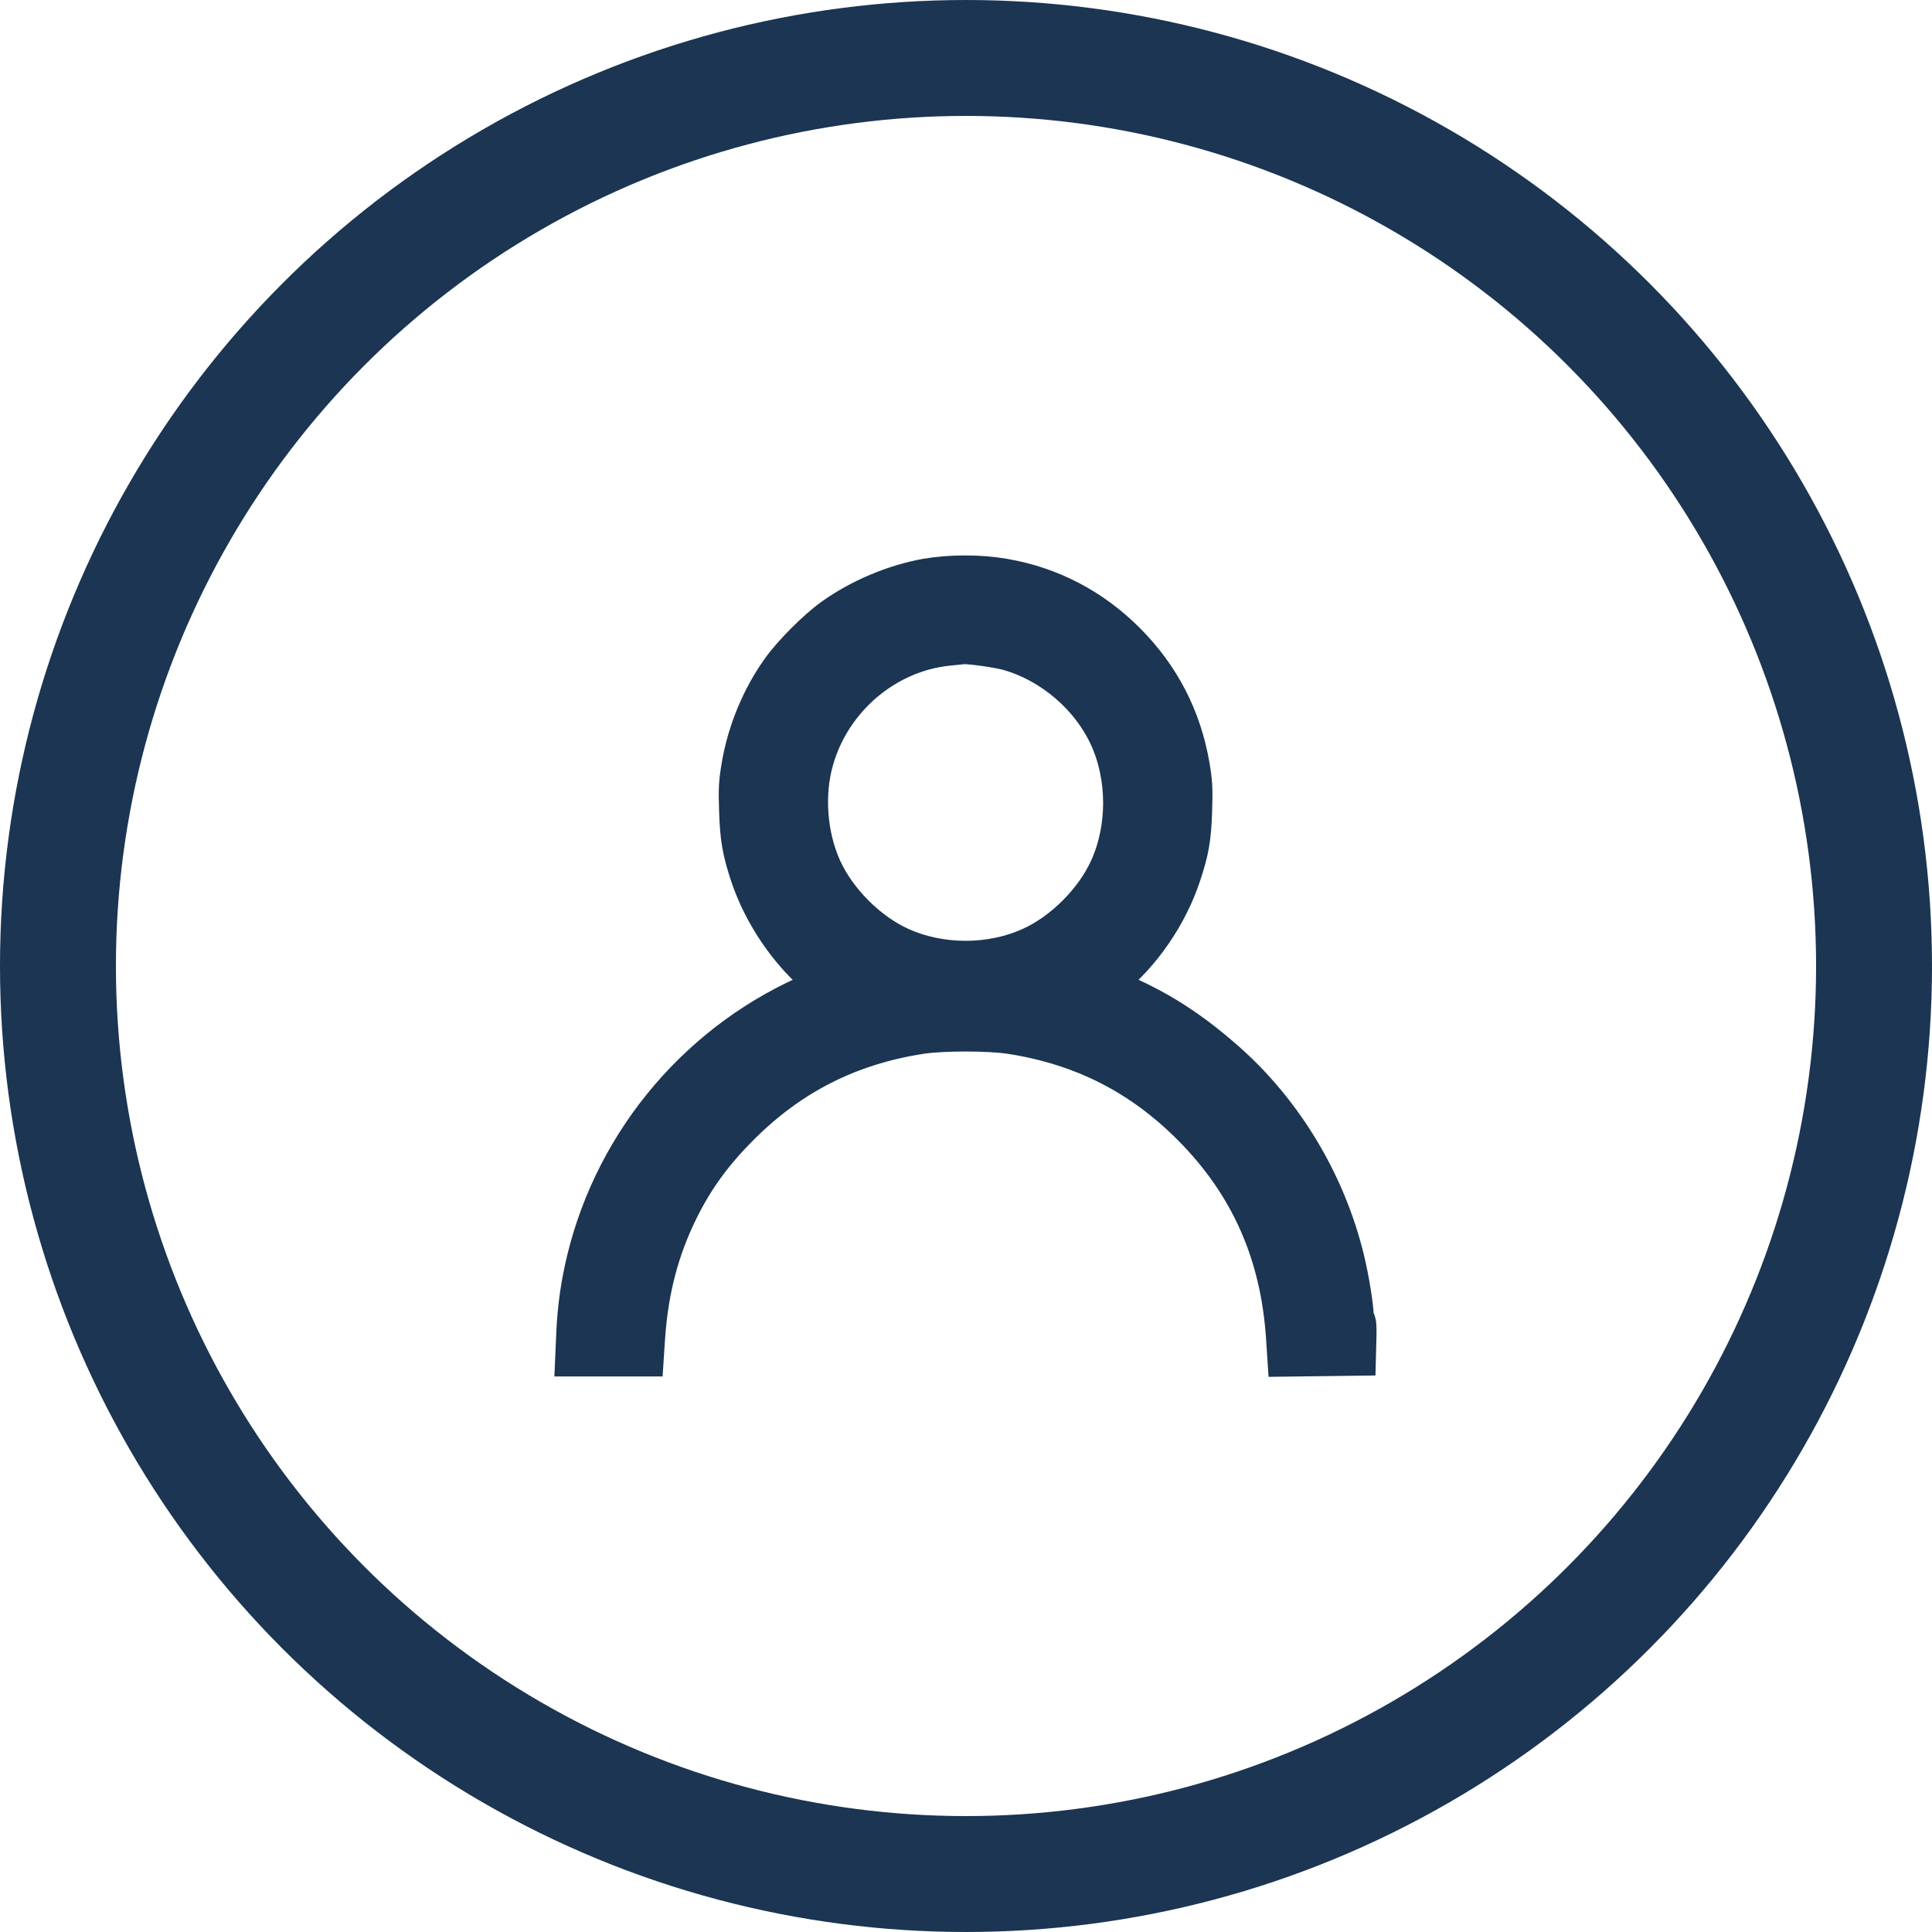 <svg xmlns="http://www.w3.org/2000/svg" width="20" height="20" viewBox="0 0 20 20" fill="none"><circle cx="10" cy="10" r="9.4" stroke="#1B3552" stroke-width="1.2"></circle><path fill-rule="evenodd" clip-rule="evenodd" d="M9.6 6.031C9.274 6.089 8.924 6.236 8.651 6.432C8.488 6.548 8.236 6.8 8.12 6.964C7.919 7.246 7.777 7.59 7.718 7.937C7.69 8.103 7.686 8.171 7.694 8.39C7.703 8.671 7.725 8.796 7.805 9.04C7.941 9.449 8.212 9.843 8.539 10.107C8.603 10.159 8.654 10.207 8.652 10.213C8.65 10.22 8.569 10.259 8.472 10.299C7.298 10.785 6.416 11.815 6.116 13.048C6.055 13.299 6.021 13.535 6.009 13.792L6 13.999H6.313H6.625L6.635 13.847C6.669 13.344 6.782 12.911 6.991 12.492C7.152 12.168 7.346 11.902 7.625 11.623C8.156 11.091 8.771 10.779 9.52 10.662C9.755 10.626 10.237 10.626 10.471 10.662C11.221 10.779 11.836 11.091 12.367 11.623C12.975 12.233 13.298 12.958 13.356 13.847L13.366 14L13.68 13.996L13.995 13.992L13.999 13.838C14.002 13.735 13.998 13.688 13.987 13.694C13.977 13.701 13.971 13.68 13.971 13.639C13.971 13.534 13.926 13.256 13.876 13.048C13.686 12.268 13.252 11.544 12.66 11.021C12.281 10.687 11.951 10.478 11.52 10.299C11.422 10.259 11.34 10.222 11.336 10.216C11.332 10.211 11.383 10.164 11.449 10.11C11.781 9.842 12.049 9.453 12.186 9.04C12.267 8.796 12.289 8.671 12.298 8.39C12.305 8.171 12.302 8.103 12.274 7.937C12.19 7.449 11.973 7.029 11.624 6.679C11.278 6.332 10.856 6.112 10.38 6.031C10.14 5.989 9.835 5.99 9.6 6.031ZM9.809 6.642C9.147 6.709 8.572 7.196 8.384 7.847C8.277 8.215 8.31 8.659 8.468 9.01C8.625 9.356 8.953 9.686 9.299 9.843C9.729 10.038 10.263 10.038 10.692 9.843C11.038 9.686 11.367 9.356 11.524 9.01C11.718 8.579 11.718 8.044 11.524 7.613C11.327 7.18 10.922 6.83 10.46 6.696C10.348 6.663 10.04 6.62 9.966 6.626C9.952 6.627 9.882 6.634 9.809 6.642ZM6.01 13.851C6.011 13.937 6.013 13.97 6.016 13.925C6.019 13.879 6.019 13.809 6.016 13.768C6.013 13.728 6.01 13.765 6.01 13.851Z" fill="#1B3552" stroke="#1B3552" stroke-width="0.5"></path></svg>